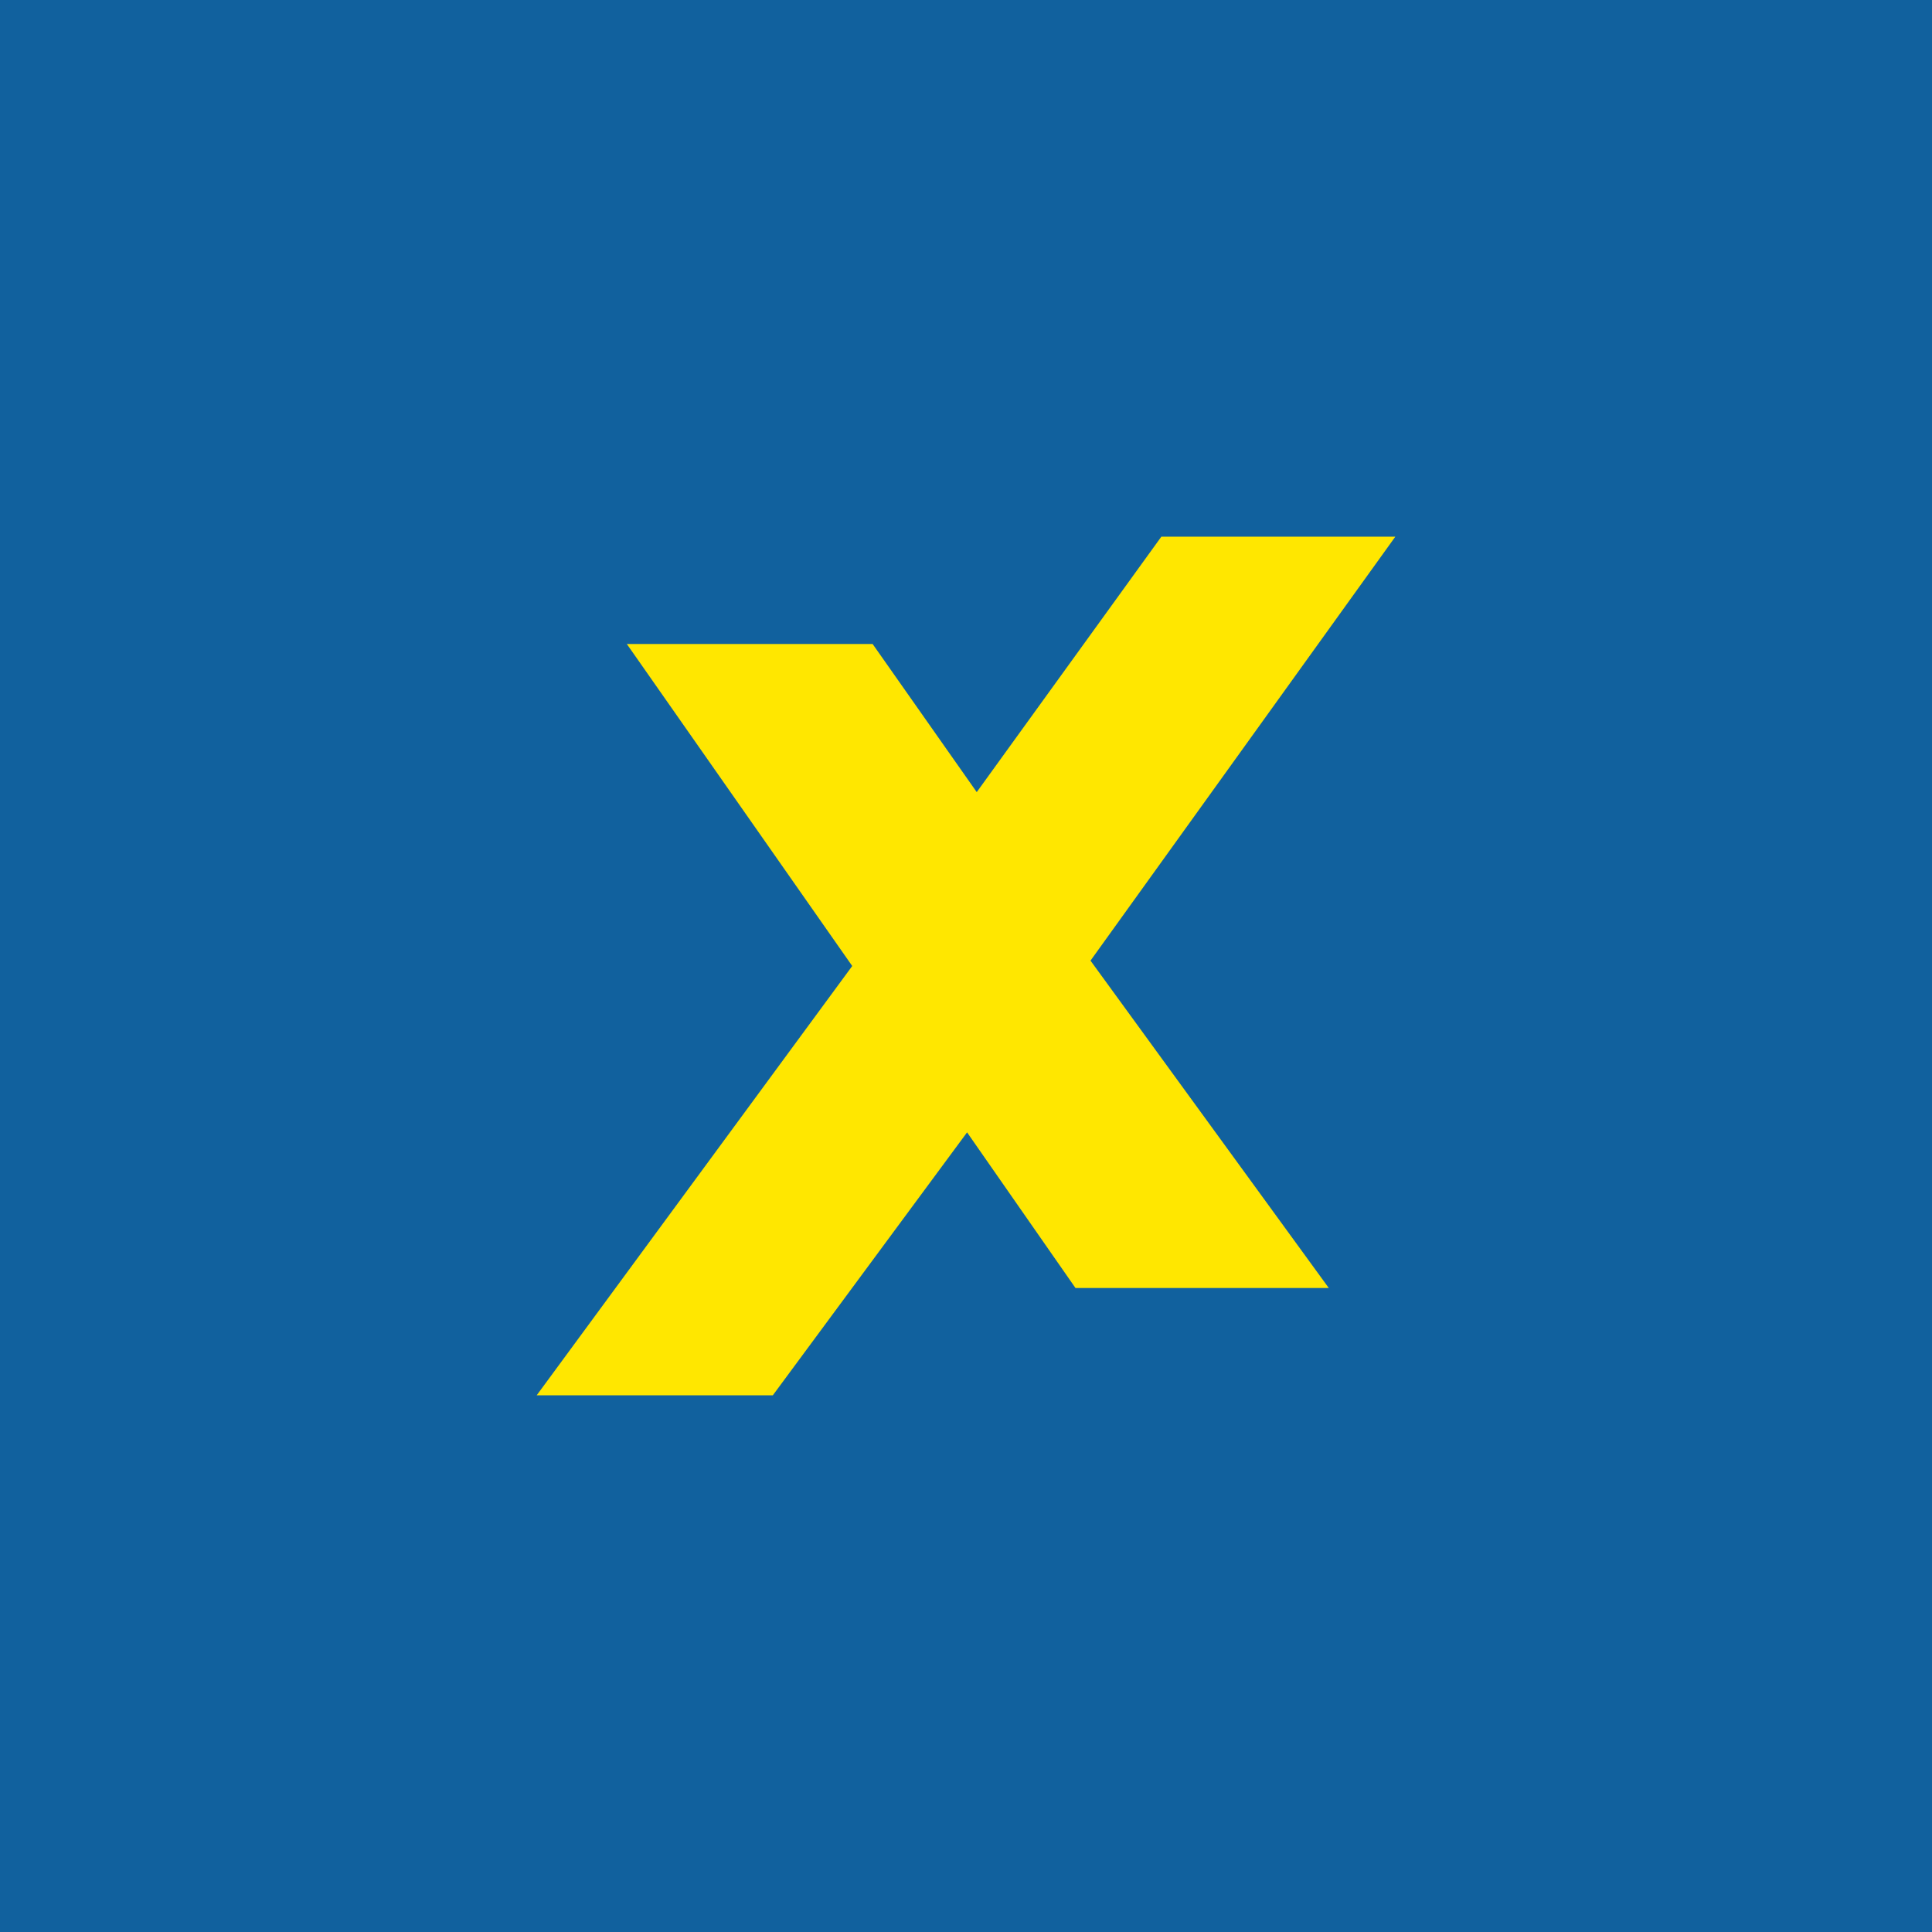 <!-- by TradingView --><svg width="18" height="18" viewBox="0 0 18 18" xmlns="http://www.w3.org/2000/svg"><path fill="#11619E" d="M0 0h18v18H0z"/><path d="m5 13 2.94-4-2.1-3h2.29l.97 1.38L10.82 5H13l-2.84 3.95L12.38 12h-2.36l-1.01-1.45L7.2 13H5Z" fill="#FFE700"/></svg>